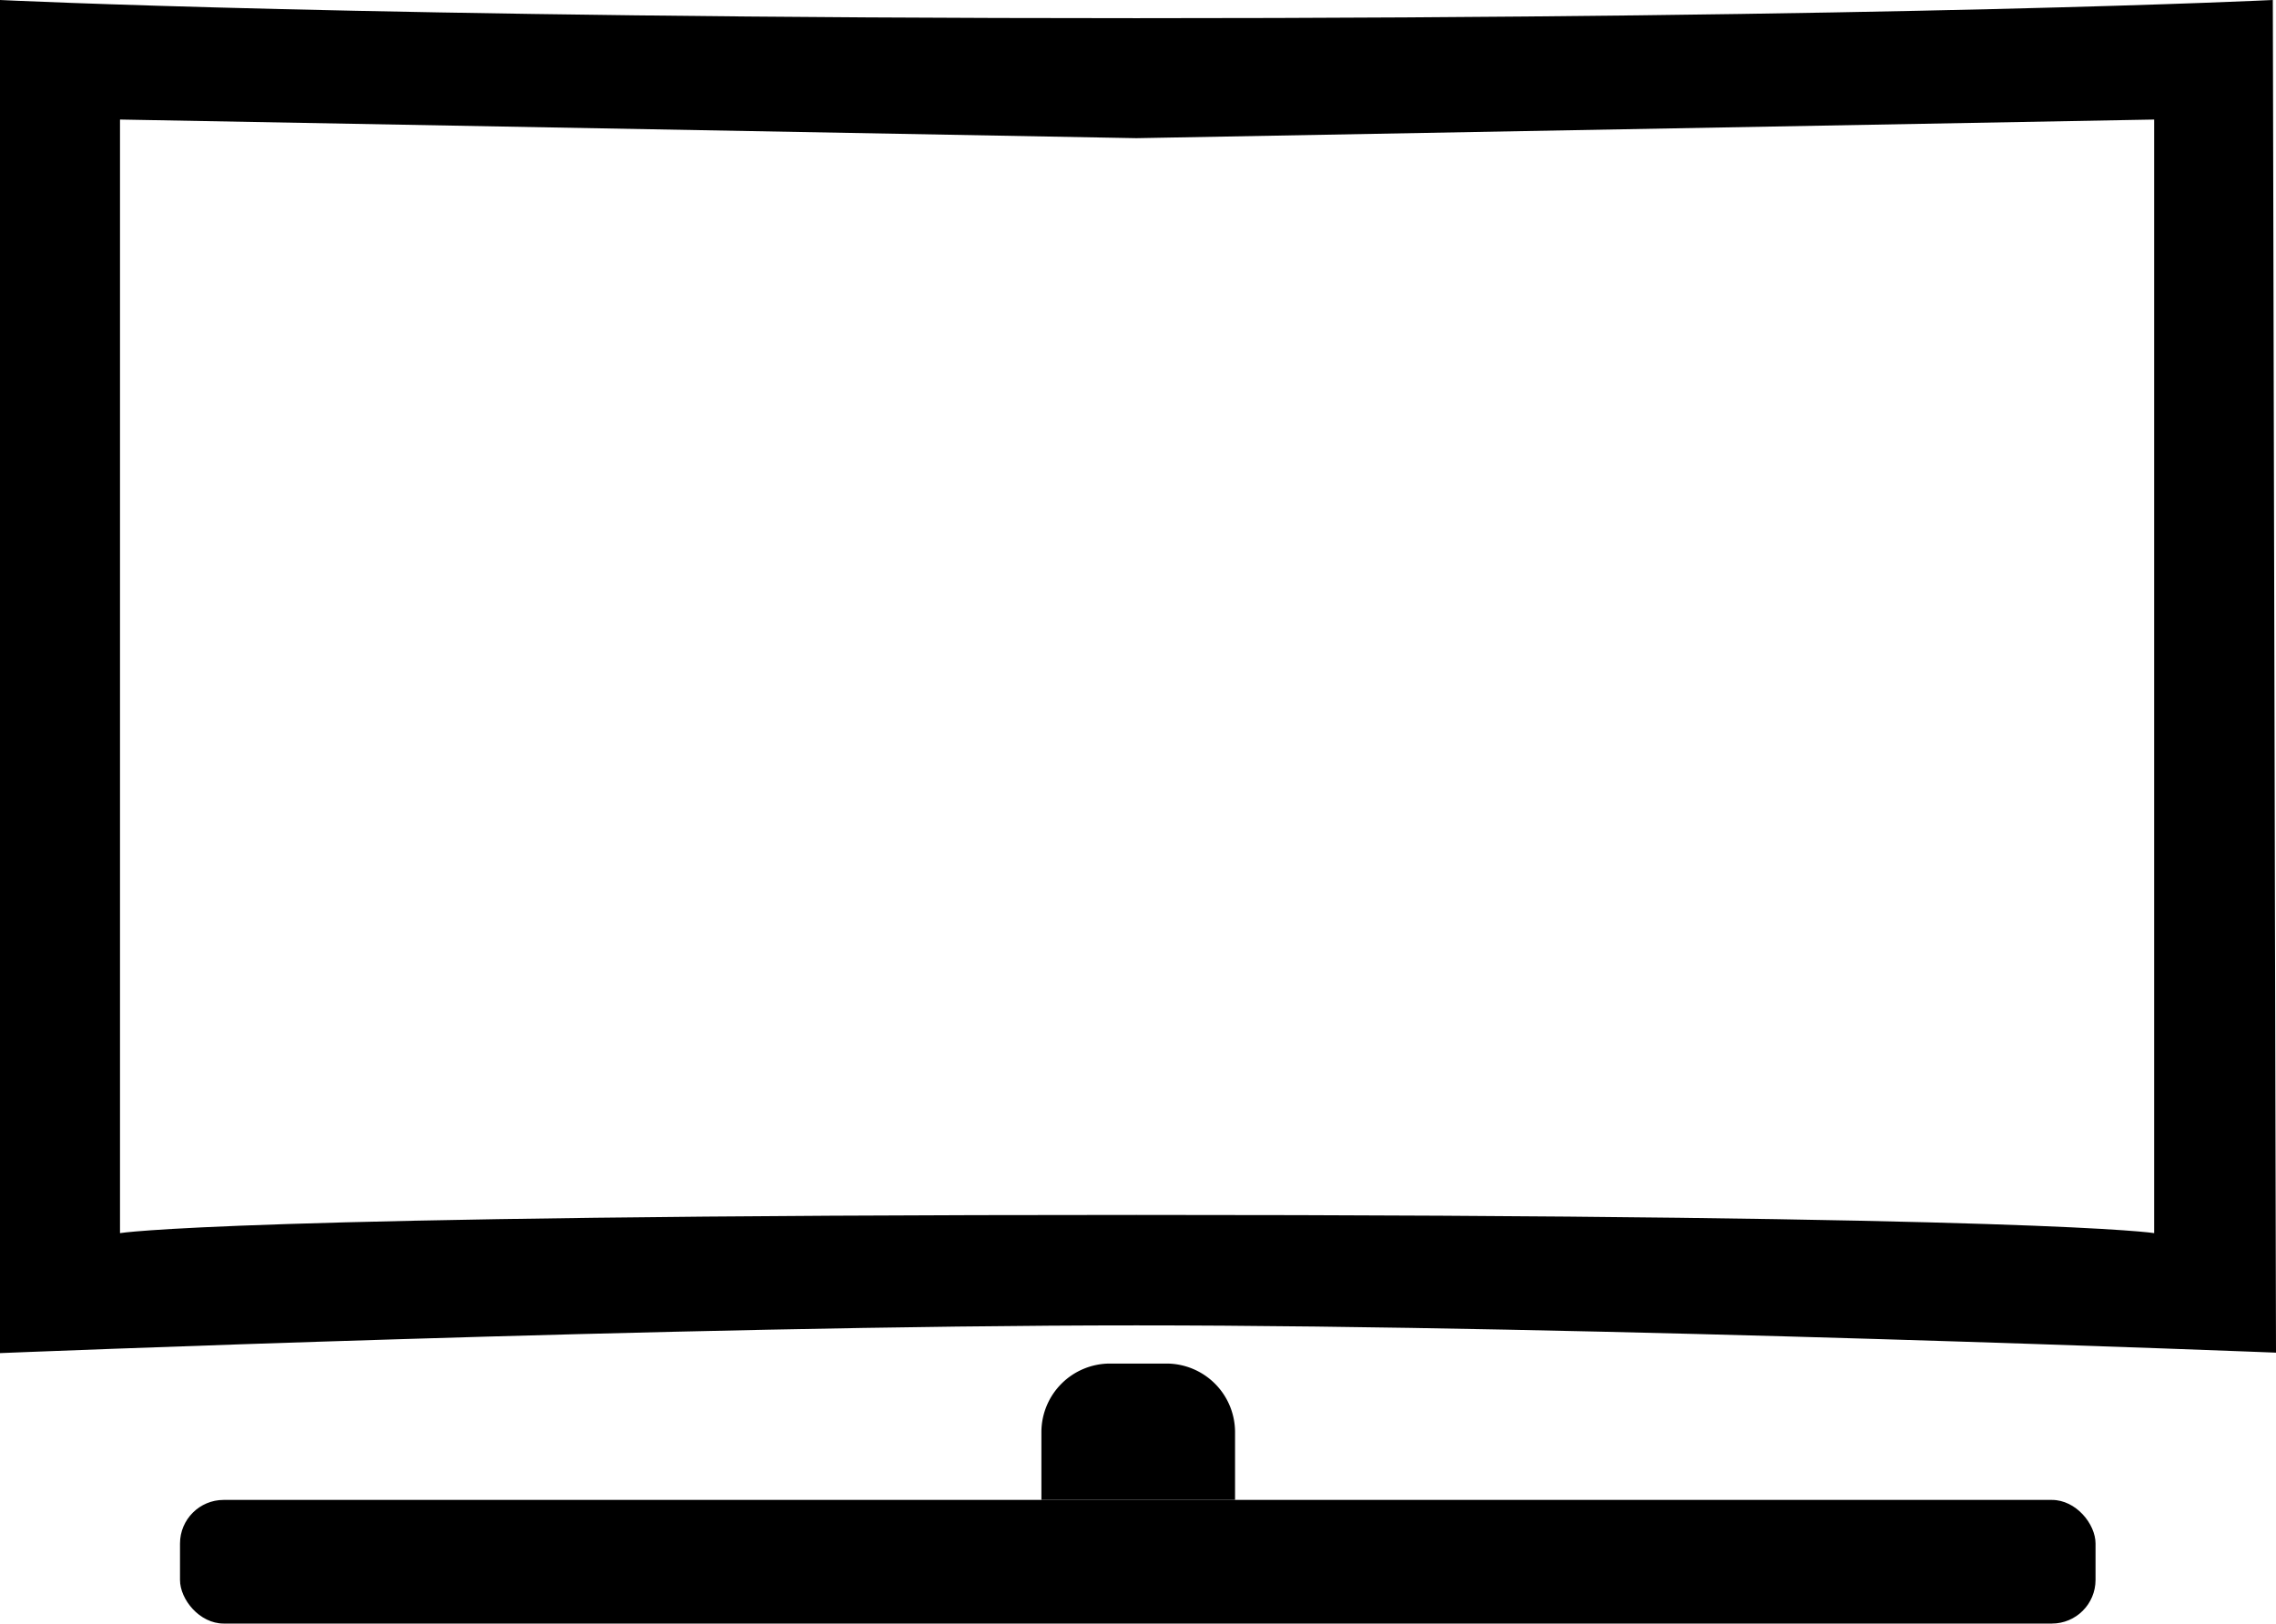 <svg id="tv" xmlns="http://www.w3.org/2000/svg" viewBox="0 0 50.07 35.72"><title>Tvs</title><path d="M50.07,36.22S35,35.62,25,35.62s-25,.61-25,.61V6.46s8.11.4,25,.4,25-.4,25-.4ZM2.64,33.59S5,33.19,25,33.19s22.39.4,22.39.4V9.09L25,9.5,2.64,9.09Z" transform="translate(0 -6.46)"/><path d="M24.42,30h1.24a1.51,1.51,0,0,1,1.51,1.51V33a0,0,0,0,1,0,0H22.91a0,0,0,0,1,0,0V31.5A1.51,1.51,0,0,1,24.42,30Z"/><rect x="3.96" y="33" width="42.14" height="2.72" rx="0.96" ry="0.96"/></svg>